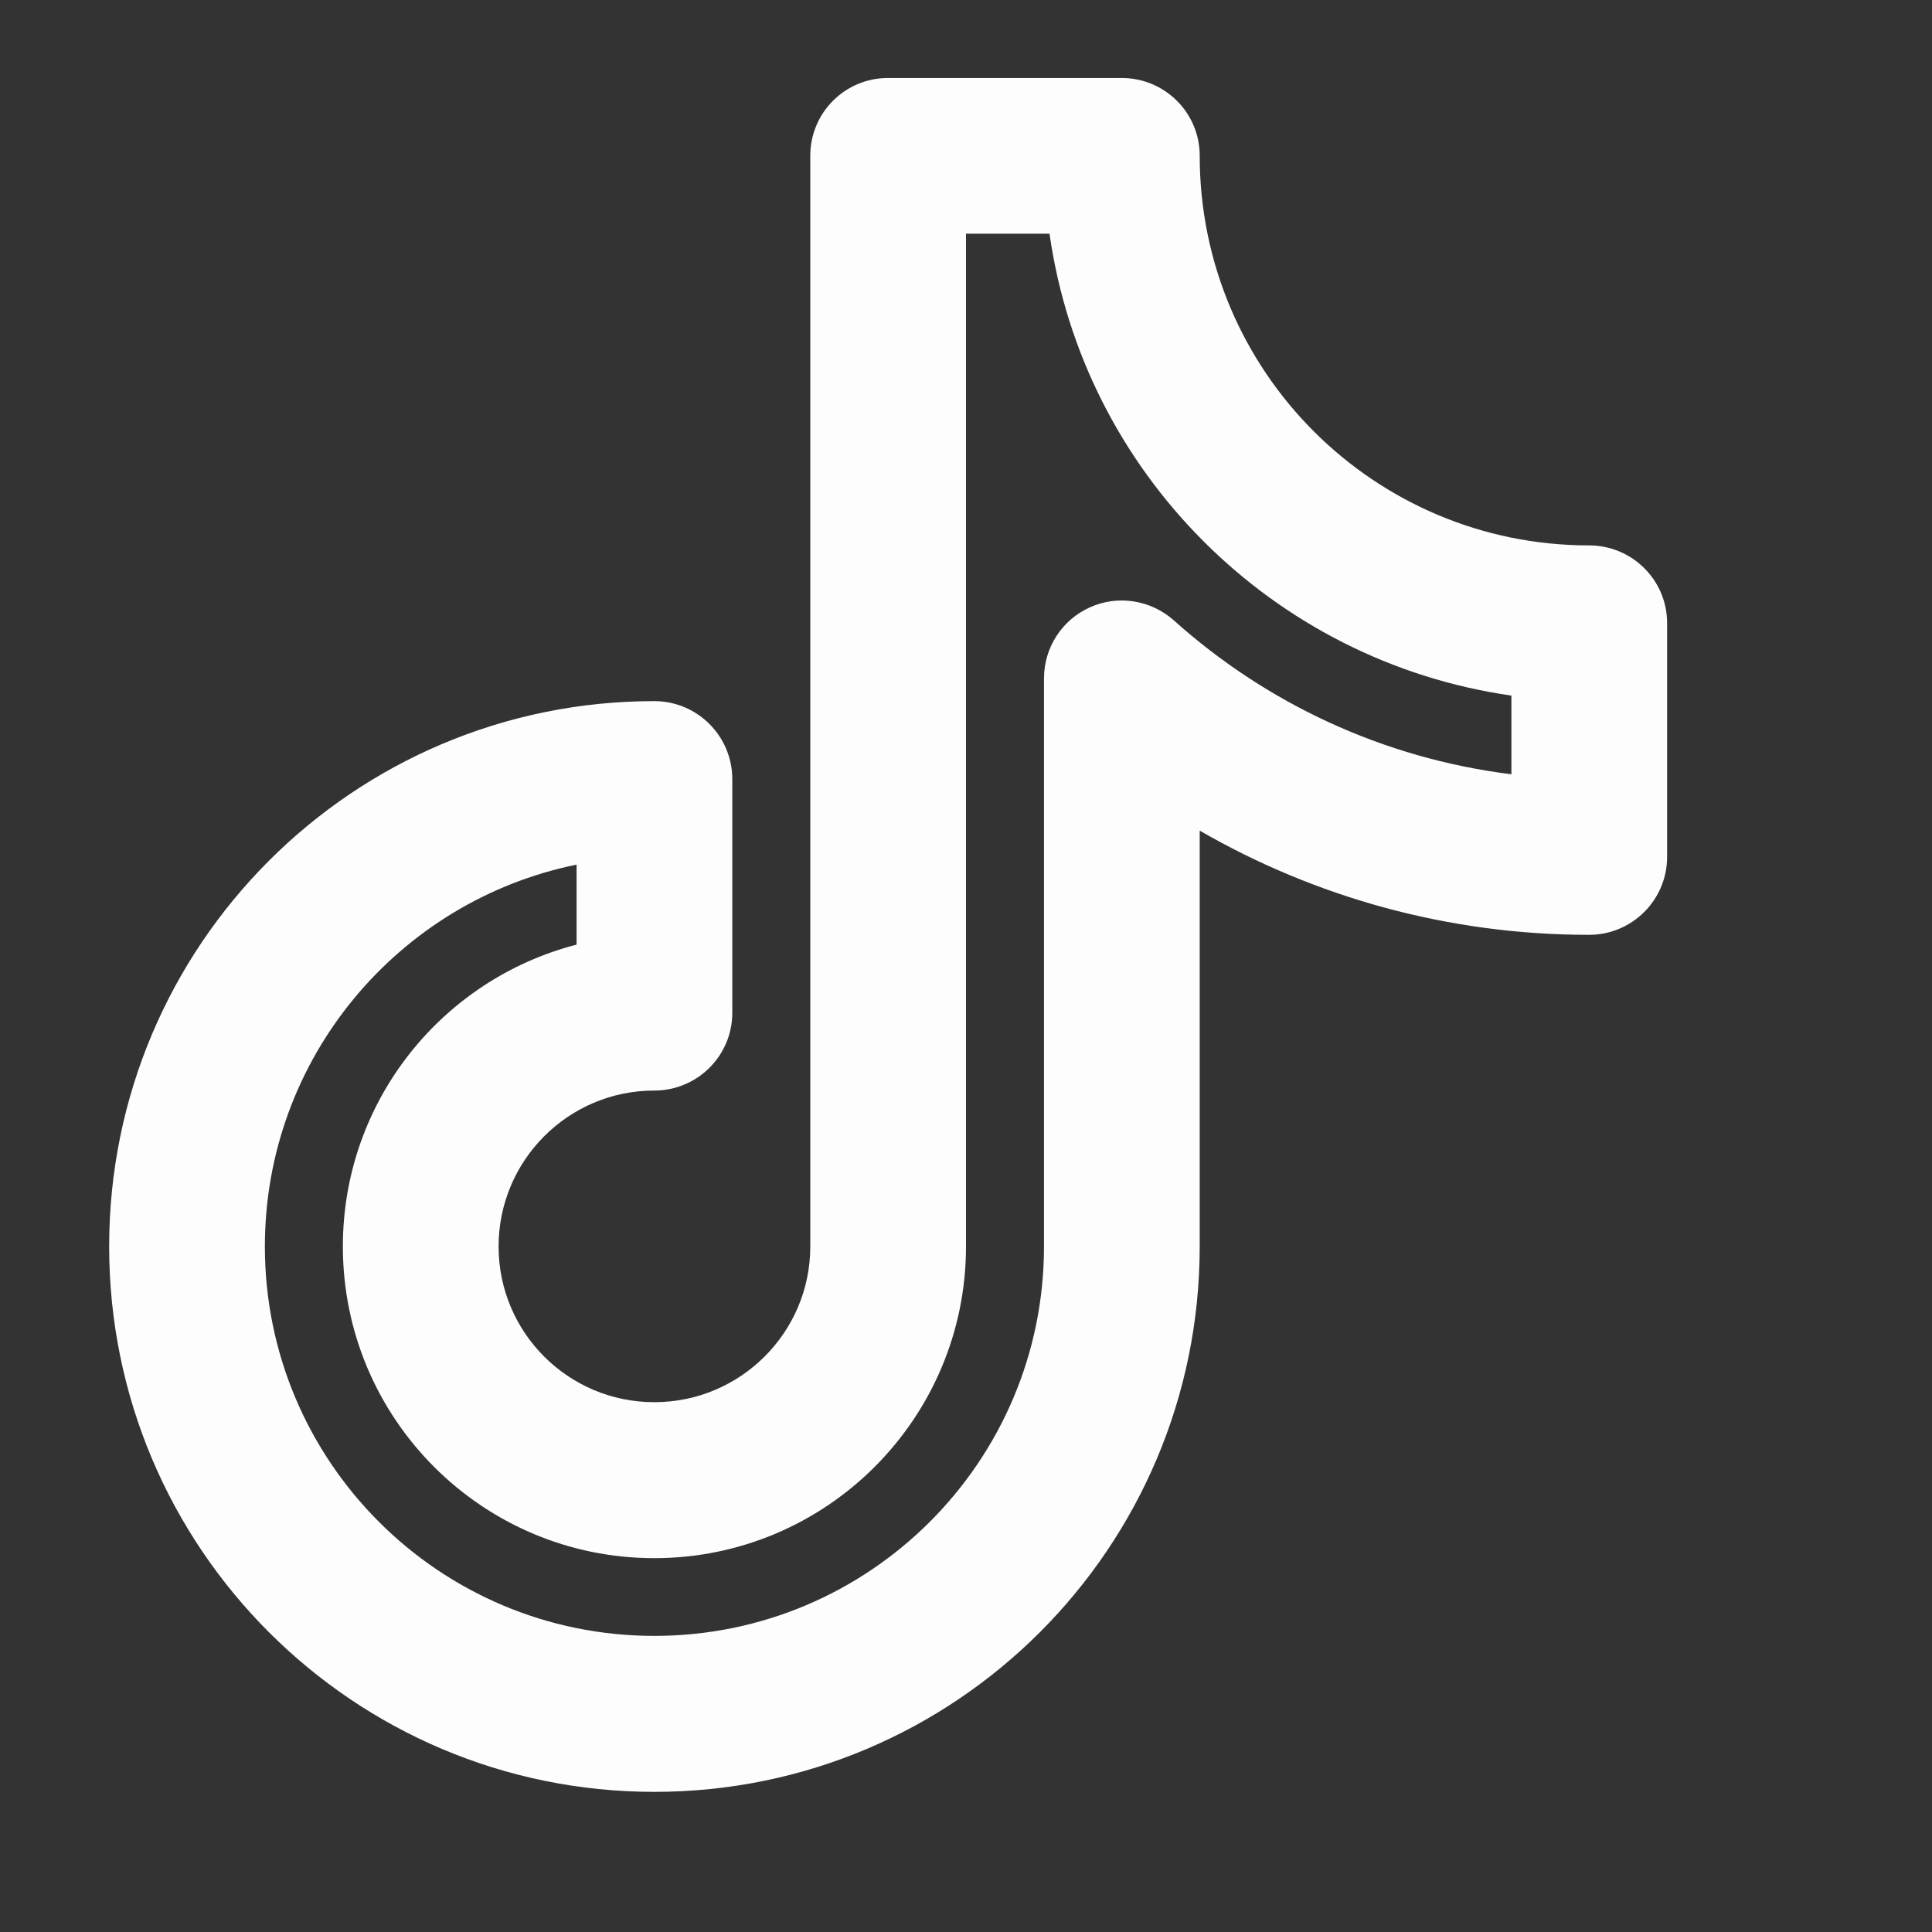 <svg xmlns="http://www.w3.org/2000/svg" xmlns:xlink="http://www.w3.org/1999/xlink" width="40" zoomAndPan="magnify" viewBox="0 0 30 30" height="40" preserveAspectRatio="xMidYMid meet" version="1.0"><rect x="0" y="0" width="30" height="30" fill="#333333" stroke="none"/><defs><clipPath id="b02bbd88cf"><path d="M 1 1 L 26 1 L 26 28 L 1 28 Z M 1 1 " clip-rule="nonzero"/></clipPath><clipPath id="c42d02313e"><path d="M 12.582 2.418 C 12.582 1.75 13.121 1.211 13.789 1.211 L 17.418 1.211 C 18.086 1.211 18.629 1.75 18.629 2.418 C 18.629 5.762 21.336 8.469 24.676 8.469 C 25.344 8.469 25.887 9.008 25.887 9.676 L 25.887 13.305 C 25.887 13.973 25.344 14.516 24.676 14.516 C 22.477 14.516 20.41 13.926 18.629 12.898 L 18.629 19.355 C 18.629 24.031 14.84 27.824 10.16 27.824 C 5.484 27.824 1.695 24.031 1.695 19.355 C 1.695 14.68 5.484 10.887 10.16 10.887 C 10.828 10.887 11.371 11.43 11.371 12.098 L 11.371 15.727 C 11.371 16.395 10.828 16.934 10.16 16.934 C 8.824 16.934 7.742 18.02 7.742 19.355 C 7.742 20.691 8.824 21.773 10.16 21.773 C 11.496 21.773 12.582 20.691 12.582 19.355 Z M 15 3.629 L 15 19.355 C 15 22.027 12.832 24.195 10.16 24.195 C 7.488 24.195 5.324 22.027 5.324 19.355 C 5.324 17.102 6.863 15.207 8.953 14.668 L 8.953 13.426 C 6.191 13.988 4.113 16.43 4.113 19.355 C 4.113 22.695 6.82 25.402 10.16 25.402 C 13.5 25.402 16.211 22.695 16.211 19.355 L 16.211 10.535 C 16.211 10.059 16.488 9.625 16.926 9.43 C 17.359 9.234 17.871 9.316 18.227 9.633 C 19.656 10.914 21.465 11.773 23.469 12.023 L 23.469 10.801 C 19.758 10.27 16.824 7.336 16.297 3.629 Z M 15 3.629 " clip-rule="evenodd"/></clipPath></defs><g clip-path="url(#b02bbd88cf)"><g clip-path="url(#c42d02313e)"><path fill="#fdfdfd" d="M 1.695 1.211 L 1.695 27.824 L 25.887 27.824 L 25.887 1.211 Z M 1.695 1.211 " fill-opacity="1" fill-rule="nonzero"/></g></g></svg>